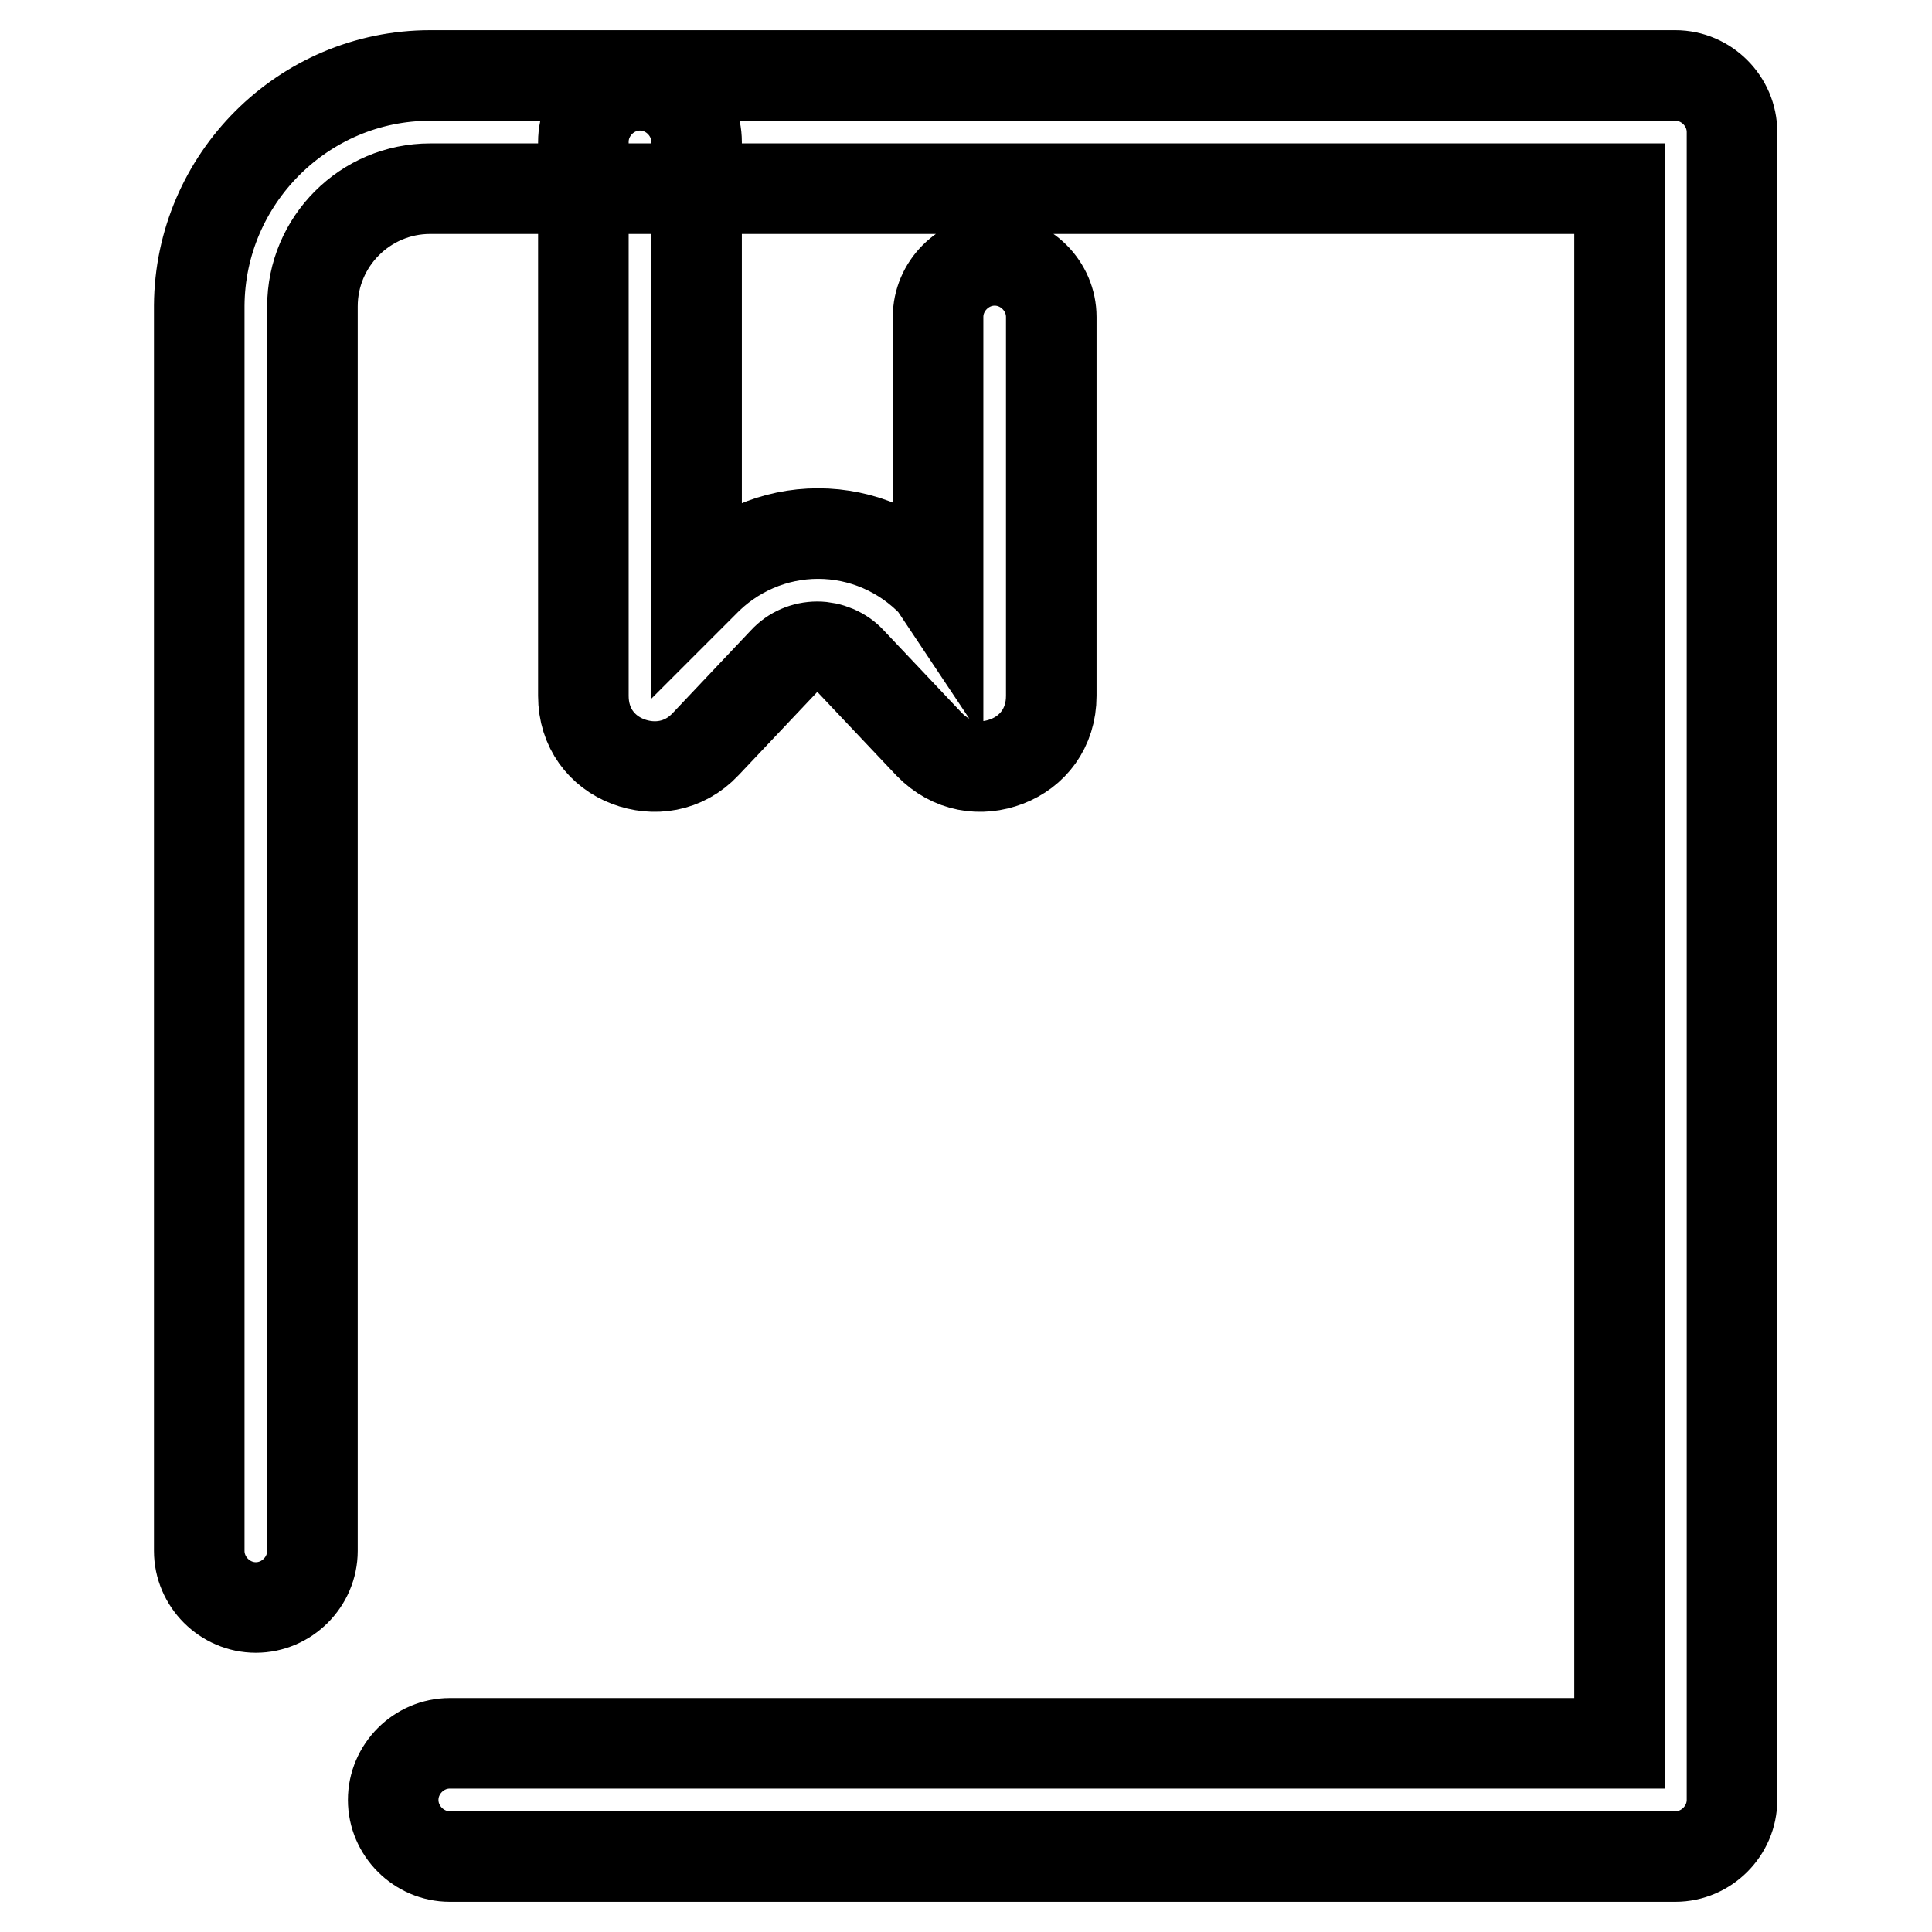 <?xml version="1.0" encoding="utf-8"?>
<!-- Svg Vector Icons : http://www.onlinewebfonts.com/icon -->
<!DOCTYPE svg PUBLIC "-//W3C//DTD SVG 1.1//EN" "http://www.w3.org/Graphics/SVG/1.1/DTD/svg11.dtd">
<svg version="1.1" xmlns="http://www.w3.org/2000/svg" xmlns:xlink="http://www.w3.org/1999/xlink" x="0px" y="0px" viewBox="0 0 256 256" enable-background="new 0 0 256 256" xml:space="preserve">
<g> <path stroke-width="12" fill-opacity="0" stroke="#000000"  d="M214.5,25H57c-8.6,0-15.6,7-15.6,15.6v164.9c0,4.1-3.4,7.5-7.5,7.5s-7.5-3.4-7.5-7.5V40.5 C26.5,23.7,40.2,10,57,10h165c4.1,0,7.5,3.4,7.5,7.5v221c0,4.1-3.4,7.5-7.5,7.5H59.6c-4.1,0-7.5-3.4-7.5-7.5c0-4.1,3.4-7.5,7.5-7.5 h155V25z M124.3,78.2V42c0-4.1,3.4-7.5,7.5-7.5c4.1,0,7.5,3.4,7.5,7.5v50.2c0,4.3-2.5,7.4-5.9,8.7c-3.4,1.3-7.3,0.8-10.3-2.3 l-10.4-11c-1.1-1.2-2.8-1.9-4.4-1.9c-1.7,0-3.3,0.7-4.4,1.9l-10.4,11c-2.9,3.1-6.9,3.6-10.3,2.3c-3.4-1.3-5.9-4.4-5.9-8.7V18.8 c0-4.1,3.4-7.5,7.5-7.5c4.1,0,7.5,3.4,7.5,7.5v59.3l0.8-0.8c4-4.2,9.5-6.6,15.3-6.6c5.8,0,11.3,2.4,15.3,6.6L124.3,78.2z"/></g>
</svg>